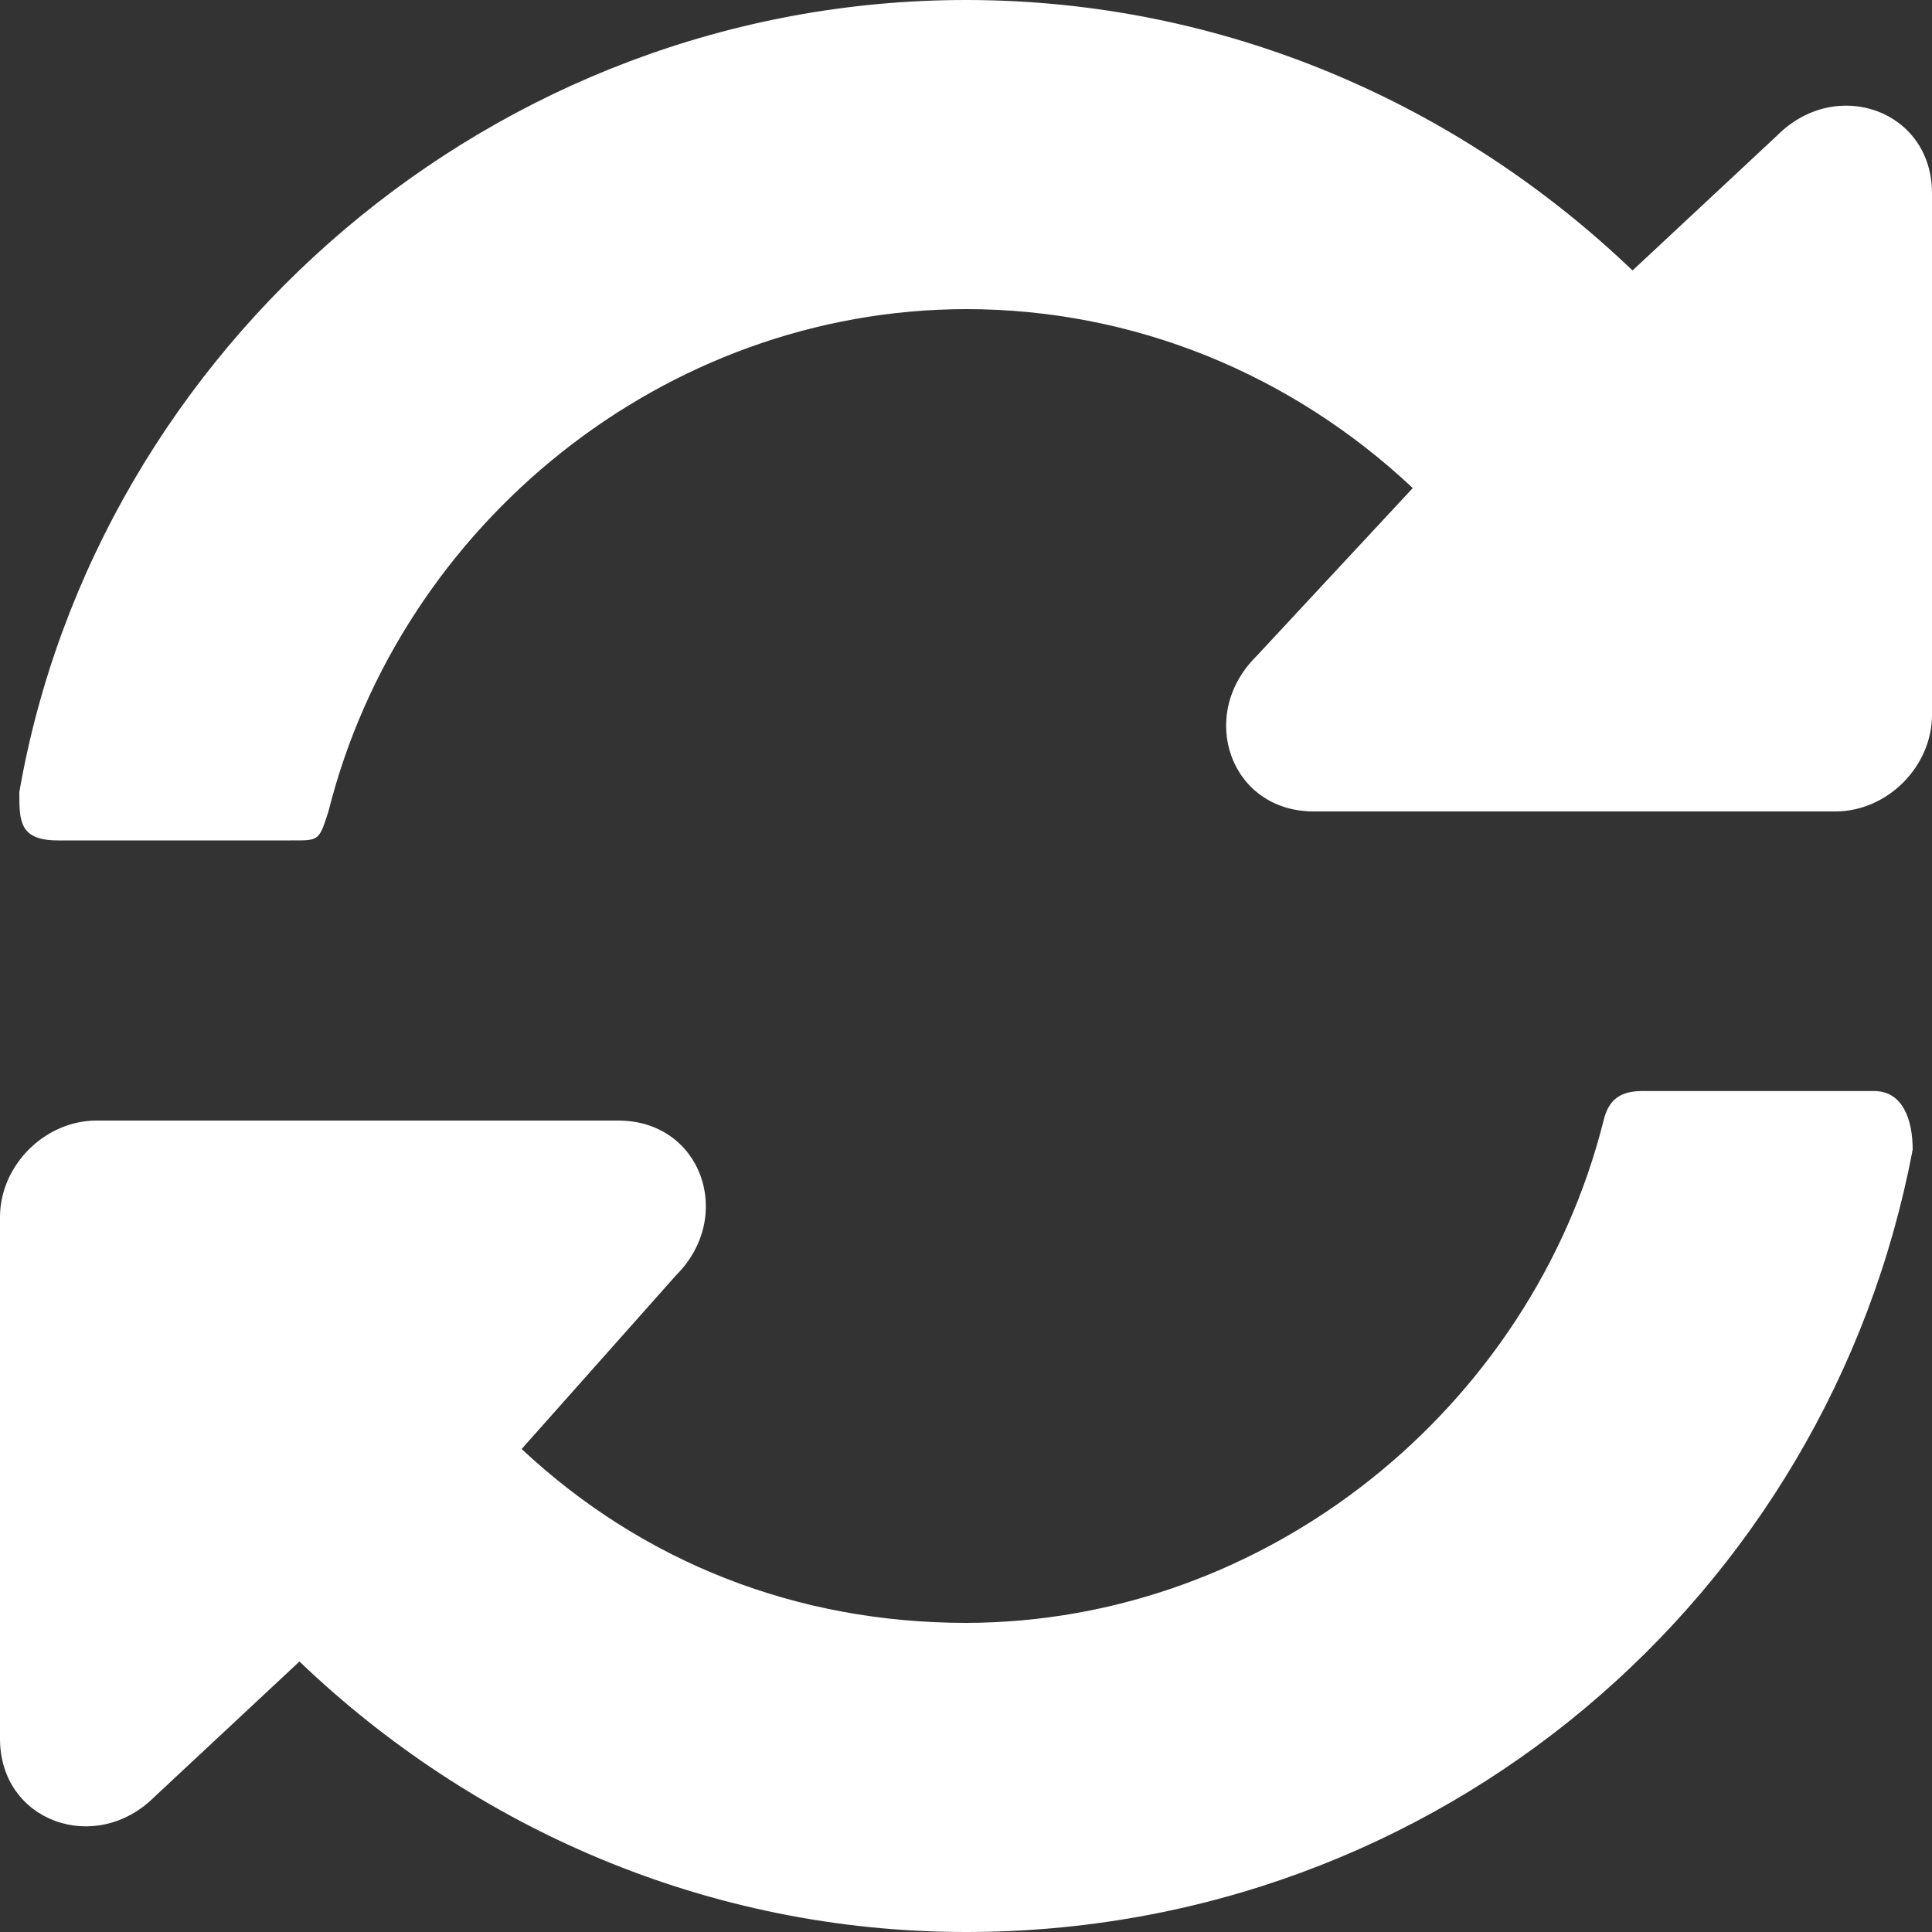 <svg width="100" height="100" viewBox="0 0 100 100" fill="none" xmlns="http://www.w3.org/2000/svg">
    <rect x="0" y="0" width="100" height="100" fill="#333333" stroke="none"/>
    <g clip-path="url(#clip0_44_2)">
        <path d="M73.125 25.262C66.835 19.355 58.69 16 50 16C34.375 16.02 20.73 27.141 17 42C16.5 43.569 16.5 43.5 15 43.5H3C1 43.5 1 42.5 1 41C5 18 25.564 0 50 0C63.387 0 75.528 5.411 84.5 14L92 7C95.044 3.956 100 5.706 100 10V37C100 39.681 97.681 42 95 42H68C63.685 42 61.956 37.044 65 34L73.125 25.262ZM5 58H32C36.315 58 38.044 62.956 35 66L27 75C33.31 80.907 41.31 84 50 84C65.605 83.98 79.27 72.859 83 58C83.262 56.911 83.871 56.472 85 56.472H97C98.512 56.472 99 58 99 59.5C94.625 82.645 74.436 100 50 100C36.613 100 24.472 94.589 15.5 86L8 93C4.956 96.044 0 94.294 0 90V63C0 60.319 2.319 58 5 58Z"
              fill="white"/>
    </g>
    <defs>
        <clipPath id="clip0_44_2">
            <rect width="100" height="100" fill="white"/>
        </clipPath>
    </defs>
</svg>
